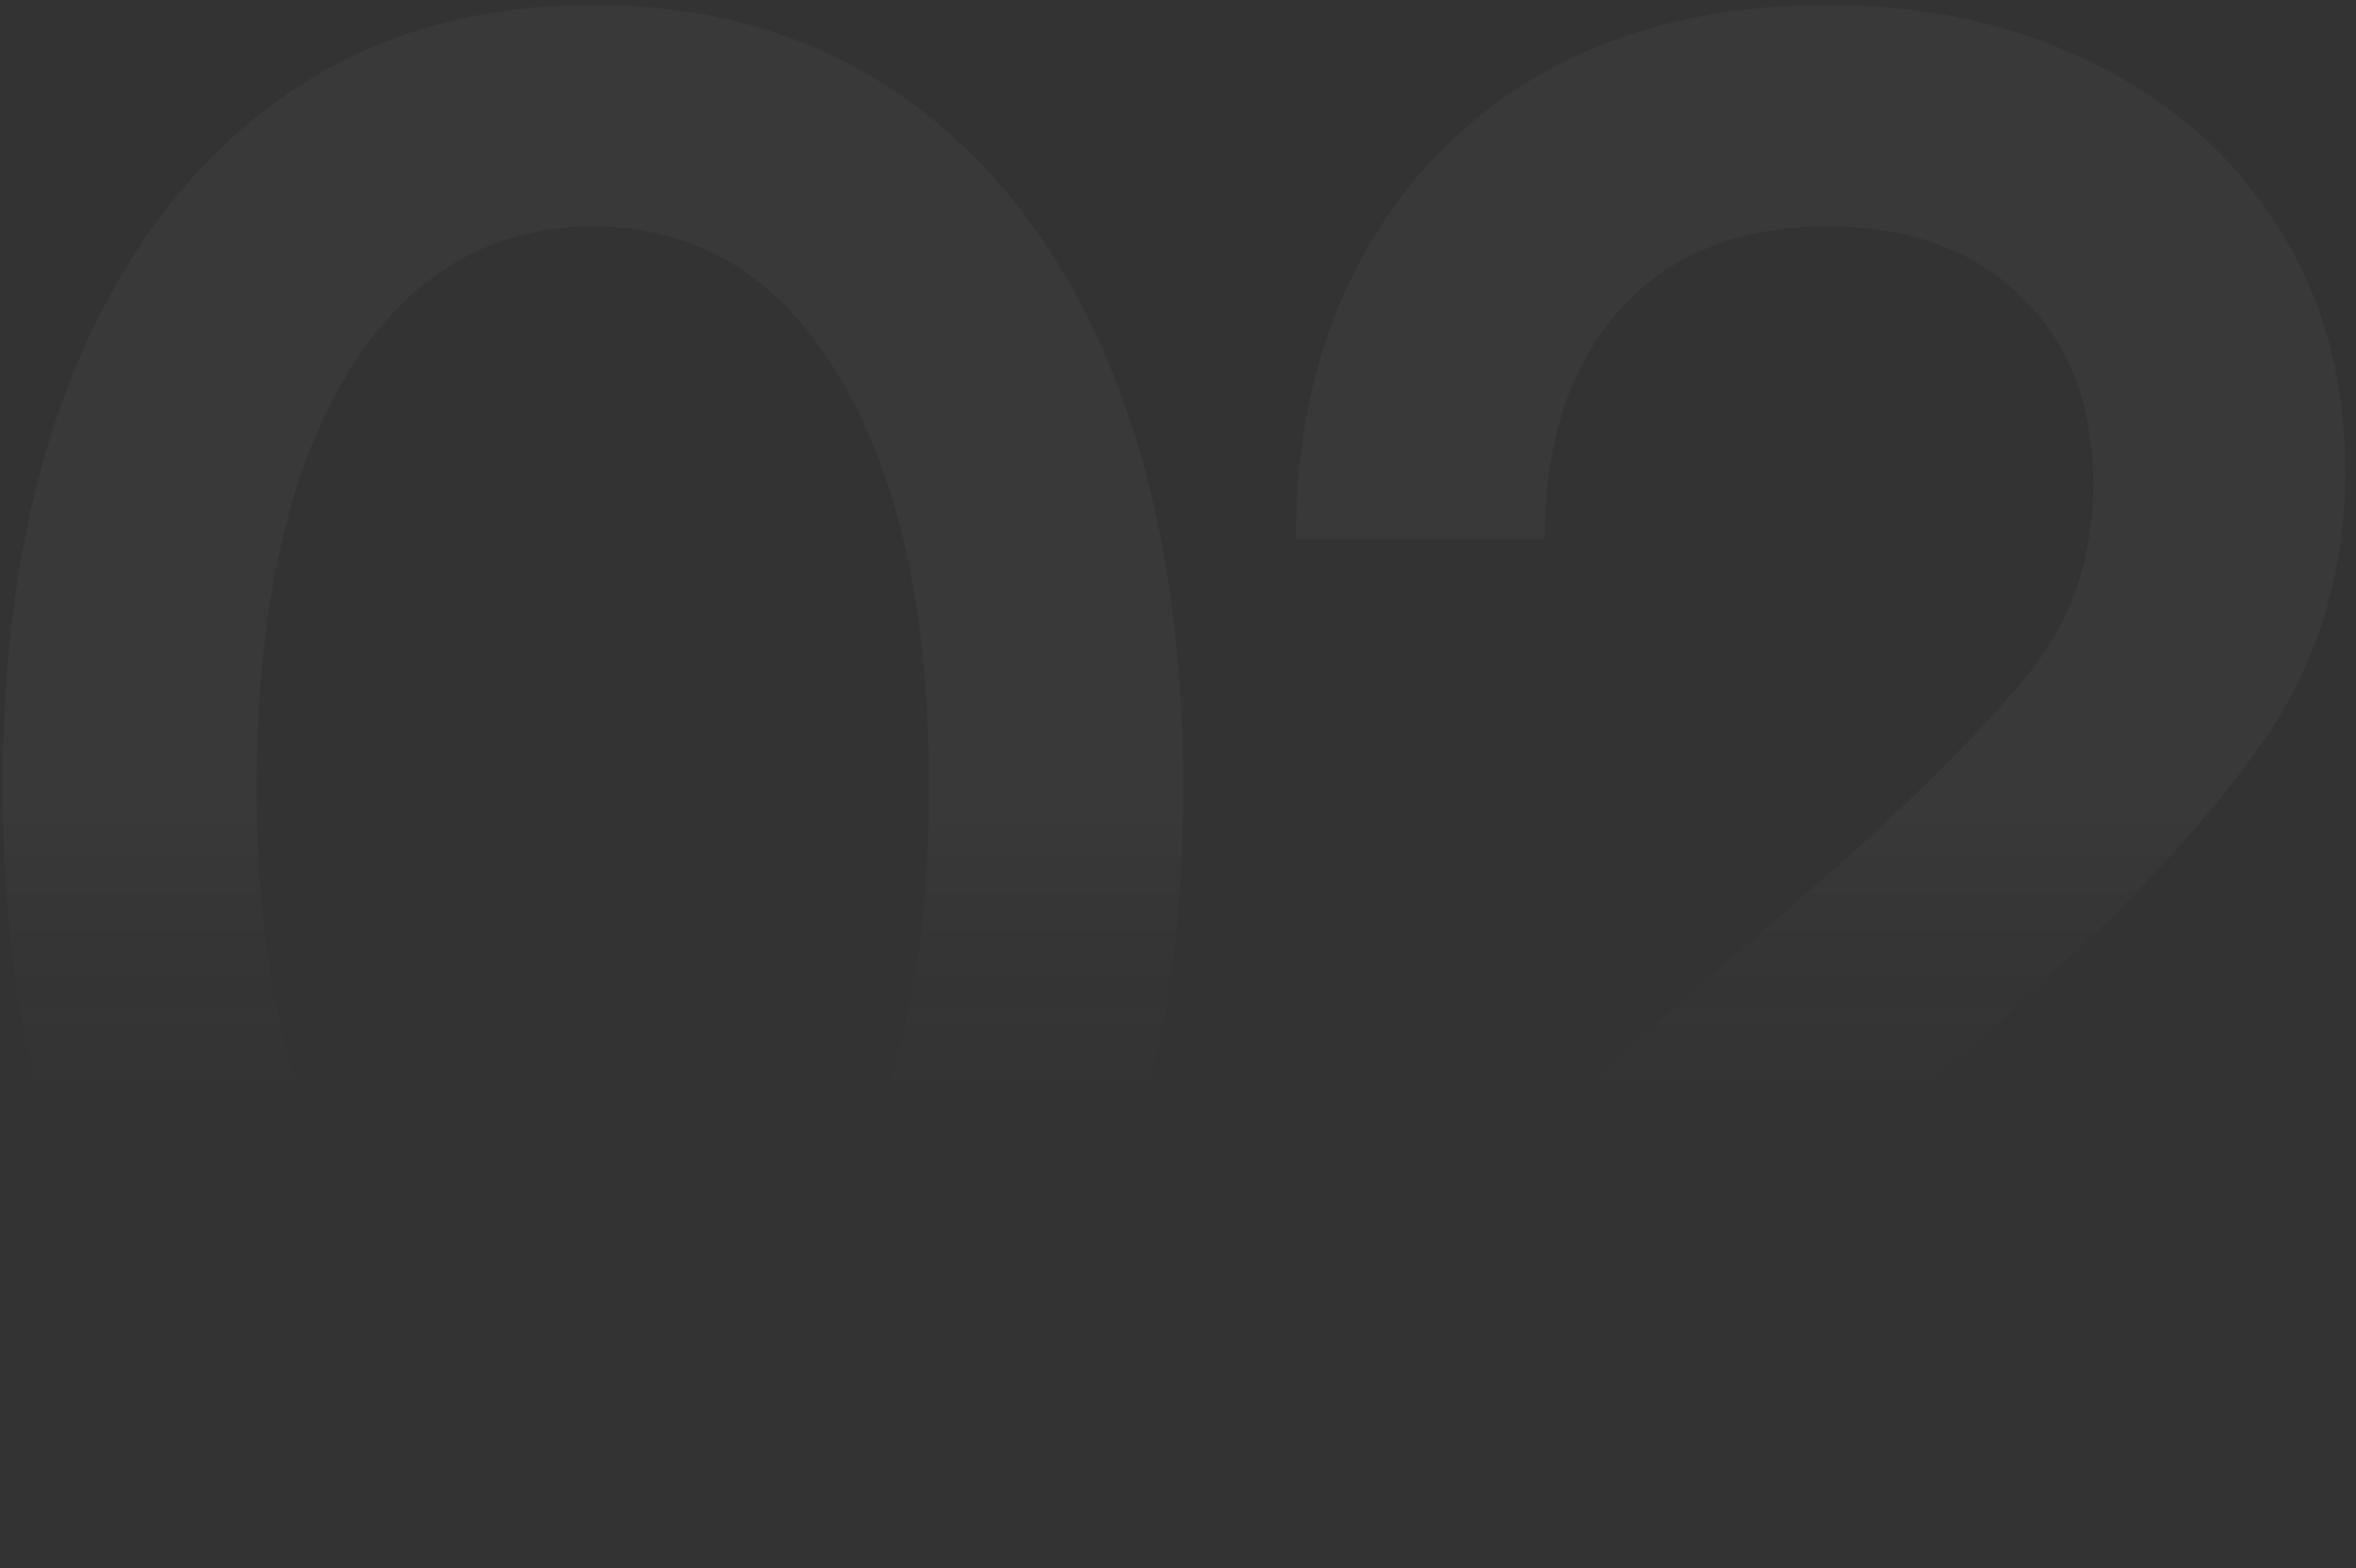 <?xml version="1.0" encoding="UTF-8"?> <svg xmlns="http://www.w3.org/2000/svg" width="368" height="245" viewBox="0 0 368 245" fill="none"><rect x="0" y="0" width="368" height="245" fill="#333333" stroke="none"/><path d="M92.608 244.808C73.568 244.808 57.173 239.836 43.422 229.893C29.671 219.95 19.041 205.882 11.53 187.689C4.126 169.495 0.424 147.917 0.424 122.953C0.424 97.884 4.126 76.253 11.53 58.059C19.041 39.76 29.671 25.639 43.422 15.696C57.173 5.753 73.568 0.781 92.608 0.781C111.648 0.781 128.043 5.753 141.794 15.696C155.651 25.639 166.282 39.76 173.686 58.059C181.09 76.253 184.792 97.884 184.792 122.953C184.792 147.917 181.09 169.548 173.686 187.847C166.282 206.041 155.651 220.109 141.794 230.052C128.043 239.889 111.648 244.808 92.608 244.808ZM92.608 210.219C108.898 210.219 121.697 202.444 131.005 186.895C140.419 171.346 145.126 150.032 145.126 122.953C145.126 95.663 140.419 74.243 131.005 58.694C121.697 43.145 108.898 35.37 92.608 35.37C76.319 35.37 63.467 43.145 54.053 58.694C44.744 74.243 40.09 95.663 40.09 122.953C40.09 150.032 44.744 171.346 54.053 186.895C63.467 202.444 76.319 210.219 92.608 210.219ZM202.569 241V209.108L288.407 134.06C300.36 123.376 309.774 113.857 316.649 105.5C323.525 97.144 326.963 87.201 326.963 75.671C326.963 63.295 323.208 53.511 315.697 46.318C308.293 39.02 298.191 35.37 285.392 35.37C271.536 35.37 260.694 39.76 252.866 48.539C245.144 57.213 241.284 69.113 241.284 84.239H202.411C202.411 67.632 205.795 53.088 212.565 40.606C219.335 28.019 228.908 18.235 241.284 11.253C253.765 4.272 268.468 0.781 285.392 0.781C301.047 0.781 314.957 3.849 327.121 9.984C339.391 16.013 348.964 24.528 355.84 35.529C362.821 46.424 366.311 59.17 366.311 73.767C366.311 89.845 361.816 104.178 352.825 116.765C343.94 129.353 331.088 142.998 314.269 157.701L259.689 206.094V206.411H367.422V241H202.569Z" fill="url(#paint0_linear_1_183)" fill-opacity="0.03"></path><defs><linearGradient id="paint0_linear_1_183" x1="184.609" y1="123" x2="184.609" y2="189.754" gradientUnits="userSpaceOnUse"><stop stop-color="white"></stop><stop offset="0.764" stop-color="#999999" stop-opacity="0"></stop></linearGradient></defs></svg> 
